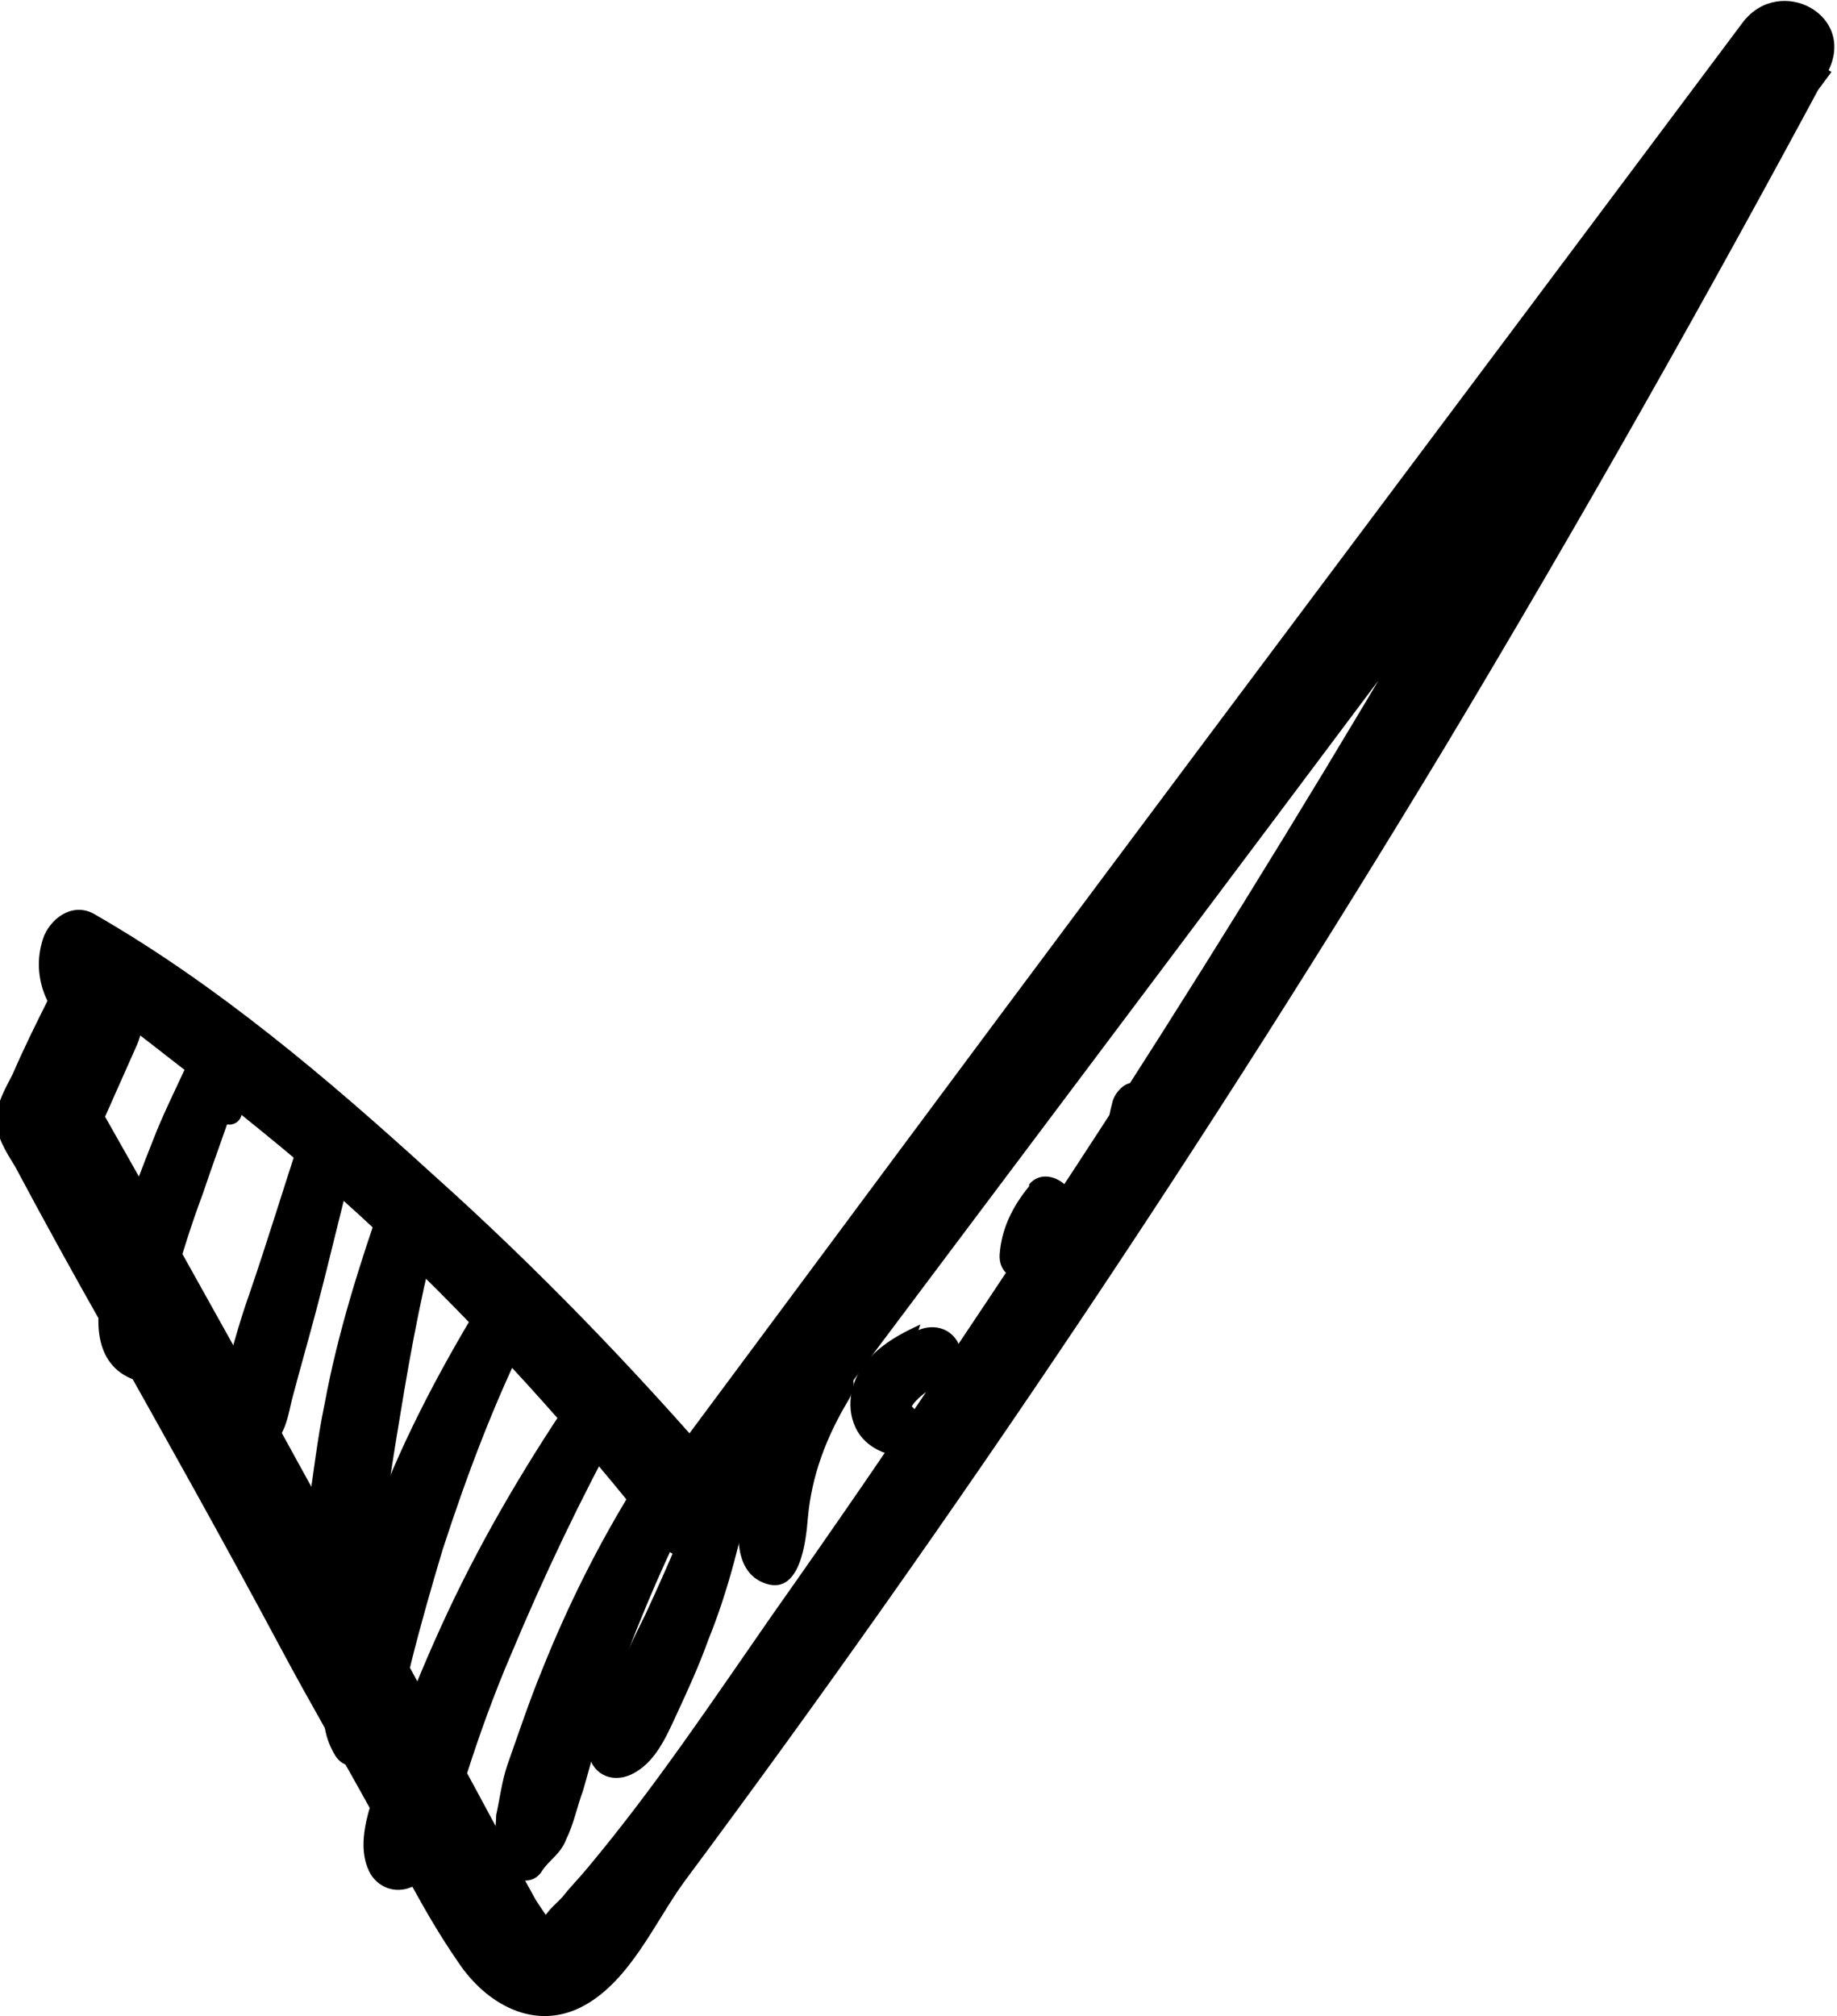 <?xml version="1.0" encoding="UTF-8"?>
<svg id="Layer_2" data-name="Layer 2" xmlns="http://www.w3.org/2000/svg" viewBox="0 0 9.96 10.93">
  <path d="m.61,5.47c-.06-.08-.07-.16-.01-.25l-.29.04c.59.47,1.2.91,1.75,1.43.55.52,1.06,1.08,1.53,1.68.11.15.32.06.41-.05,1.54-2.06,3.09-4.11,4.63-6.18.43-.58.87-1.17,1.3-1.75-.15-.09-.3-.18-.46-.27-1.05,2-2.18,3.94-3.4,5.84-.61.94-1.23,1.87-1.88,2.79-.32.46-.64.94-1,1.37-.04.05-.09.1-.13.15-.02.03-.1.09-.11.13,0,.03.03.03.03.01,0,0-.07-.1-.08-.12-.15-.27-.29-.54-.44-.81-.64-1.19-1.29-2.37-1.96-3.55v.28c.08-.18.16-.36.24-.54.06-.13.04-.29-.1-.37-.12-.07-.3-.03-.37.1-.07.14-.14.28-.2.42-.04.08-.09.16-.09.25s.05.17.1.25c.16.3.32.59.49.89.32.57.64,1.14.95,1.72.16.3.33.59.49.88.15.27.29.56.47.82.15.23.42.39.69.24.25-.14.38-.45.54-.67,1.48-1.99,2.85-4.04,4.13-6.16.72-1.2,1.41-2.42,2.07-3.65.16-.31-.26-.53-.46-.27-1.54,2.06-3.09,4.12-4.62,6.18-.43.58-.87,1.17-1.3,1.75.14-.02.27-.04.41-.05-.5-.58-1.03-1.13-1.6-1.64-.56-.51-1.16-1.02-1.82-1.4-.11-.07-.23,0-.28.11-.08.21.01.44.2.55.09.06.23-.06.16-.16h0Z"/>
  <path d="m1.3,6.03c.01-.14.02-.29.05-.42.02-.09-.07-.15-.15-.11-.12.06-.15.19-.2.3-.06.13-.12.25-.17.38-.1.25-.19.5-.26.76-.06.19-.07.46.16.54.15.05.35-.02.34-.21,0-.09-.11-.14-.18-.07.03-.03,0,.02,0,0,0,0,0-.01,0-.03-.02-.06.03-.15.05-.21.05-.17.1-.33.16-.49.05-.15.11-.31.16-.46.05-.14.14-.3.1-.44-.07.02-.13.04-.2.05.03.14.02.28.03.42,0,.08.11.07.12,0h0Z"/>
  <path d="m1.64,6.13c-.1.3-.19.6-.29.89-.05.14-.09.29-.13.43-.02.07-.06.15-.06.23,0,.07.03.14.04.2.01.08.13.11.18.05.04-.05.1-.1.14-.15.04-.06.05-.15.07-.22.04-.15.08-.29.12-.44.08-.3.15-.61.23-.91.05-.19-.24-.27-.3-.08h0Z"/>
  <path d="m2.08,6.48c-.13.37-.25.75-.32,1.13-.04.19-.06.38-.09.57-.02.19-.07.39.06.55.06.07.17.05.23,0,.13-.12.12-.35.13-.52.02-.18.05-.36.08-.54.06-.37.13-.74.23-1.1.06-.21-.25-.29-.32-.09h0Z"/>
  <path d="m2.6,7.07c-.23.38-.44.78-.59,1.2-.07.21-.14.42-.19.63-.05.21-.12.43,0,.62.04.06.11.07.17.02.17-.13.19-.33.24-.53.05-.2.11-.41.17-.61.13-.4.28-.8.47-1.18.09-.18-.17-.34-.28-.16h0Z"/>
  <path d="m3.1,7.57c-.27.4-.51.81-.71,1.25-.1.22-.19.44-.27.67-.07.19-.22.48-.11.67.05.08.15.11.24.06.19-.1.22-.41.28-.6.07-.22.15-.44.24-.65.18-.43.38-.85.6-1.25.1-.18-.16-.33-.28-.16h0Z"/>
  <path d="m3.45,8.04c-.2.32-.37.66-.51,1.01-.07.17-.13.35-.19.52-.03.09-.04.18-.06.27,0,.05-.01.09,0,.13,0,.04.04.08.04.11.01.11.15.16.21.06.04-.06.1-.09.13-.17.04-.08.06-.18.09-.26.05-.17.09-.34.15-.5.12-.34.26-.68.42-1,.1-.19-.17-.35-.28-.17h0Z"/>
  <path d="m3.82,7.97c-.09.27-.2.52-.32.78-.06.12-.11.23-.17.35-.06.12-.16.25-.14.39.01.12.12.18.23.13.13-.06.19-.2.25-.33.06-.13.12-.26.17-.4.11-.27.18-.56.24-.85.04-.17-.2-.24-.26-.07h0Z"/>
  <path d="m4.3,7.42c-.12.19-.21.39-.26.61-.03.16-.1.47.1.55.2.08.23-.23.24-.35.02-.23.1-.44.22-.64.12-.19-.18-.36-.3-.18h0Z"/>
  <path d="m4.99,7.18c-.11.05-.22.11-.3.21-.08.1-.11.25-.04.37.06.1.19.15.31.13.02,0,.04-.01.06-.02.01,0,.07-.07.03-.03-.03.03,0,0,.01,0,.03-.03.05-.07.05-.11,0-.03-.02-.06-.04-.07-.02-.02-.05-.01-.08,0-.01,0-.02.01-.04.03,0,0,.04,0,.01,0,.02,0,.04,0,.06.01h0s.03.02.04.04c-.02-.02-.04-.04-.06-.06,0,0-.01,0-.02-.01,0,0,0,0,0,0h0s-.02-.03,0,0c-.01-.02-.02-.03-.04-.05-.03-.04.02.04,0,0,0,0,0,.02,0,.02,0,0,.01-.03,0-.01.01-.02.02-.03.04-.05.04-.04.1-.07.15-.1.07-.04.1-.14.06-.21-.05-.08-.14-.09-.21-.06h0Z"/>
  <path d="m5.58,6.43c-.09.11-.15.23-.16.37-.01.17.23.18.28.04.02-.04.14-.11.17-.15.07-.07.13-.14.19-.22.1-.13.22-.26.27-.41-.05.04-.1.08-.15.12.38-.04.79-.56.55-.93-.06-.09-.2-.06-.2.05,0,.14.01.26-.06.38-.08.13-.19.16-.33.19-.05,0-.1.06-.11.11-.04.15-.03.27-.11.41-.08.14-.2.26-.32.35.04,0,.08,0,.11.01,0-.01-.01-.02-.02-.03,0,.04.01.07.01.11.02-.09.04-.16.1-.24.09-.13-.12-.29-.22-.17h0Z"/>
</svg>